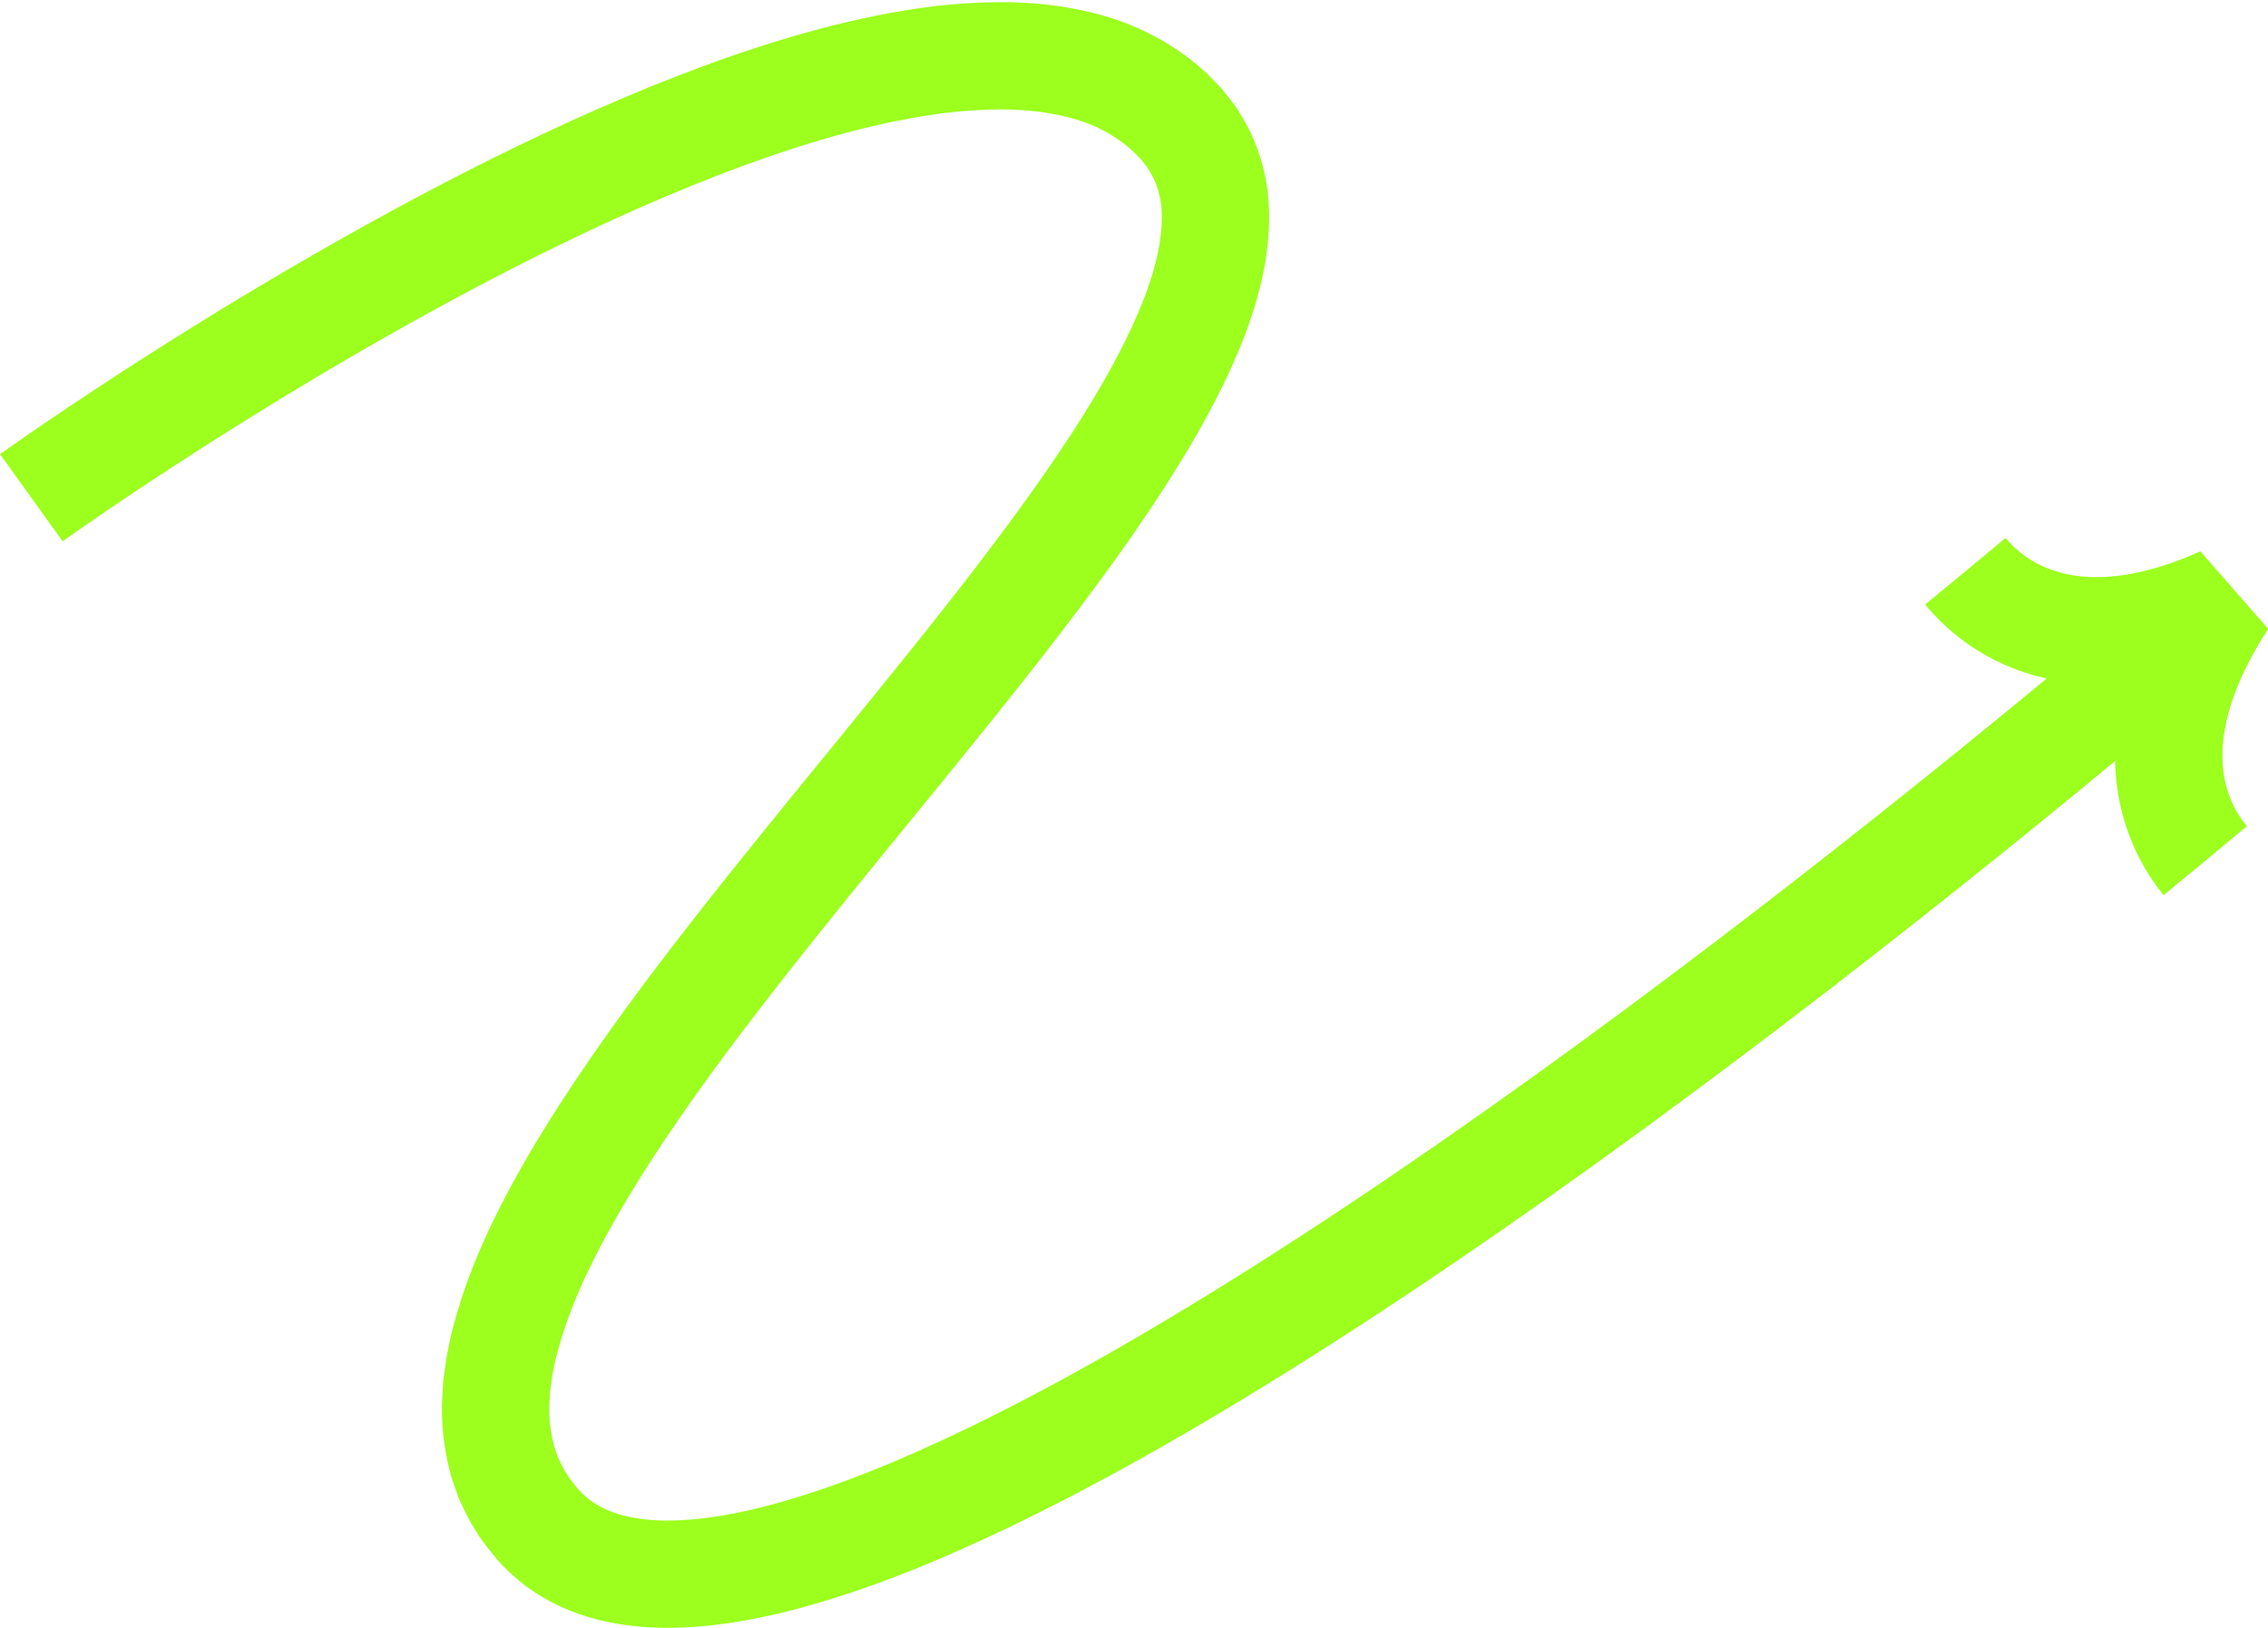 <?xml version="1.0" encoding="UTF-8" standalone="no"?><svg xmlns="http://www.w3.org/2000/svg" xmlns:xlink="http://www.w3.org/1999/xlink" fill="#9cff1e" height="303.5" preserveAspectRatio="xMidYMid meet" version="1" viewBox="0.0 -0.4 422.7 303.5" width="422.7" zoomAndPan="magnify"><g id="change1_1"><path d="M414.21,140.938c0.122,6.023,2.437,10.16,4.552,12.684c-5.156,4.317-10.328,8.601-15.519,12.86 c-3.493-4.248-8.789-12.76-9.042-24.998c-9.544,7.898-19.158,15.708-28.844,23.431 c-11.062,8.82-22.219,17.525-33.484,26.101c-11.265,8.576-22.641,17.019-34.151,25.3 c-11.511,8.279-23.157,16.392-34.984,24.281c-11.832,7.882-23.839,15.545-36.123,22.849 c-12.285,7.302-24.837,14.26-37.871,20.555c-13.055,6.254-26.532,11.977-41.224,15.803 c-7.36,1.865-15.063,3.26-23.378,3.266c-4.161-0.036-8.492-0.437-12.911-1.572 c-2.208-0.562-4.428-1.352-6.61-2.313c-2.179-1.007-4.303-2.23-6.309-3.667c-1.984-1.472-3.831-3.138-5.477-4.964 c-1.453-1.808-2.957-3.518-4.141-5.561c-1.311-1.932-2.275-4.095-3.249-6.227c-0.399-1.1-0.786-2.205-1.161-3.314 c-0.205-0.552-0.35-1.112-0.474-1.675l-0.394-1.688c-0.971-4.497-1.257-9.038-0.909-13.294l0.098-1.614 l0.203-1.563c0.144-1.038,0.266-2.092,0.439-3.116c0.421-2,0.767-4.06,1.331-5.97 c2.065-7.783,5.068-14.886,8.454-21.579c3.388-6.701,7.148-13.039,11.088-19.176 c7.896-12.261,16.489-23.748,25.25-34.973c8.765-11.223,17.731-22.159,26.623-33.057 c8.892-10.897,17.725-21.747,26.157-32.756c8.401-11.004,16.507-22.18,23.19-33.705 c3.32-5.752,6.256-11.605,8.393-17.398l0.715-2.159l0.36-1.078l0.282-1.064c0.182-0.707,0.392-1.419,0.56-2.119 l0.405-2.072c0.45-2.725,0.608-5.324,0.361-7.624c-0.303-2.277-0.96-4.23-2.014-6.013 c-0.272-0.442-0.487-0.914-0.869-1.313l-0.498-0.636c-0.17-0.215-0.294-0.434-0.542-0.653 c-0.44-0.439-0.871-0.884-1.297-1.337l-1.413-1.204c-1.943-1.538-4.14-2.806-6.578-3.814 c-2.432-1.018-5.167-1.666-8-2.146c-5.701-0.934-11.984-0.78-18.321-0.087c-6.363,0.759-12.823,2.104-19.26,3.813 c-12.887,3.471-25.669,8.356-38.223,13.865c-12.56,5.532-24.919,11.739-37.086,18.362 c-12.166,6.629-24.157,13.656-35.961,21.002c-5.904,3.669-11.761,7.42-17.564,11.242 c-2.902,1.911-5.789,3.841-8.656,5.79c-2.848,1.937-5.759,3.942-8.463,5.868L0,84.266 c3.029-2.157,5.917-4.143,8.888-6.165c2.954-2.008,5.919-3.989,8.895-5.949 c5.953-3.921,11.952-7.763,18.004-11.524c12.099-7.53,24.408-14.744,36.965-21.587 c12.56-6.835,25.38-13.281,38.588-19.099c13.217-5.793,26.802-11.02,41.111-14.88 c7.165-1.901,14.516-3.454,22.136-4.361c7.636-0.827,15.557-1.11,23.777,0.206 c4.096,0.685,8.256,1.672,12.337,3.353c4.071,1.664,8.039,3.916,11.604,6.762c0.87,0.737,1.749,1.467,2.594,2.231 l2.386,2.445c0.398,0.384,0.776,0.892,1.157,1.363l1.13,1.441c0.78,0.932,1.404,2.014,2.043,3.078 c2.543,4.263,4.091,9.137,4.66,13.847c0.523,4.712,0.183,9.191-0.519,13.399l-0.614,3.108 c-0.238,1.011-0.517,1.991-0.779,2.986l-0.403,1.485l-0.469,1.429l-0.95,2.85 c-2.737,7.422-6.182,14.175-9.888,20.612c-7.459,12.838-15.957,24.483-24.623,35.851 c-8.69,11.343-17.637,22.329-26.544,33.245c-8.907,10.916-17.791,21.755-26.356,32.722 c-8.56,10.963-16.838,22.057-24.186,33.474c-3.665,5.706-7.087,11.497-10.051,17.361 c-2.975,5.854-5.428,11.817-6.968,17.649c-0.447,1.466-0.649,2.89-0.975,4.329 c-0.118,0.71-0.188,1.408-0.29,2.112l-0.147,1.053l-0.05,1.022c-0.245,2.759-0.013,5.319,0.488,7.691 l0.2,0.884c0.055,0.299,0.124,0.592,0.242,0.862c0.204,0.553,0.395,1.109,0.575,1.672 c0.532,1.043,0.944,2.138,1.647,3.107c0.545,1.037,1.435,1.94,2.141,2.906c0.718,0.785,1.496,1.478,2.331,2.115 c0.864,0.604,1.794,1.146,2.808,1.625c1.044,0.443,2.141,0.856,3.347,1.16c2.402,0.62,5.13,0.911,8.001,0.935 c5.78,0.007,12.06-1.038,18.324-2.643c12.585-3.26,25.19-8.529,37.494-14.442 c12.322-5.95,24.422-12.648,36.335-19.731c11.917-7.085,23.651-14.572,35.25-22.299 c11.595-7.735,23.054-15.716,34.4-23.876c11.345-8.162,22.579-16.499,33.715-24.977 c11.136-8.478,22.178-17.093,33.13-25.825c9.589-7.646,19.111-15.382,28.56-23.201 c-11.915-2.601-19.165-9.538-22.654-13.782c5.014-4.114,10.009-8.251,14.975-12.409 c2.114,2.523,5.751,5.561,11.593,6.774c5.822,1.216,13.94,0.58,24.726-4.279l12.645,14.442 C416.133,127.052,414.094,134.894,414.21,140.938z"/></g></svg>